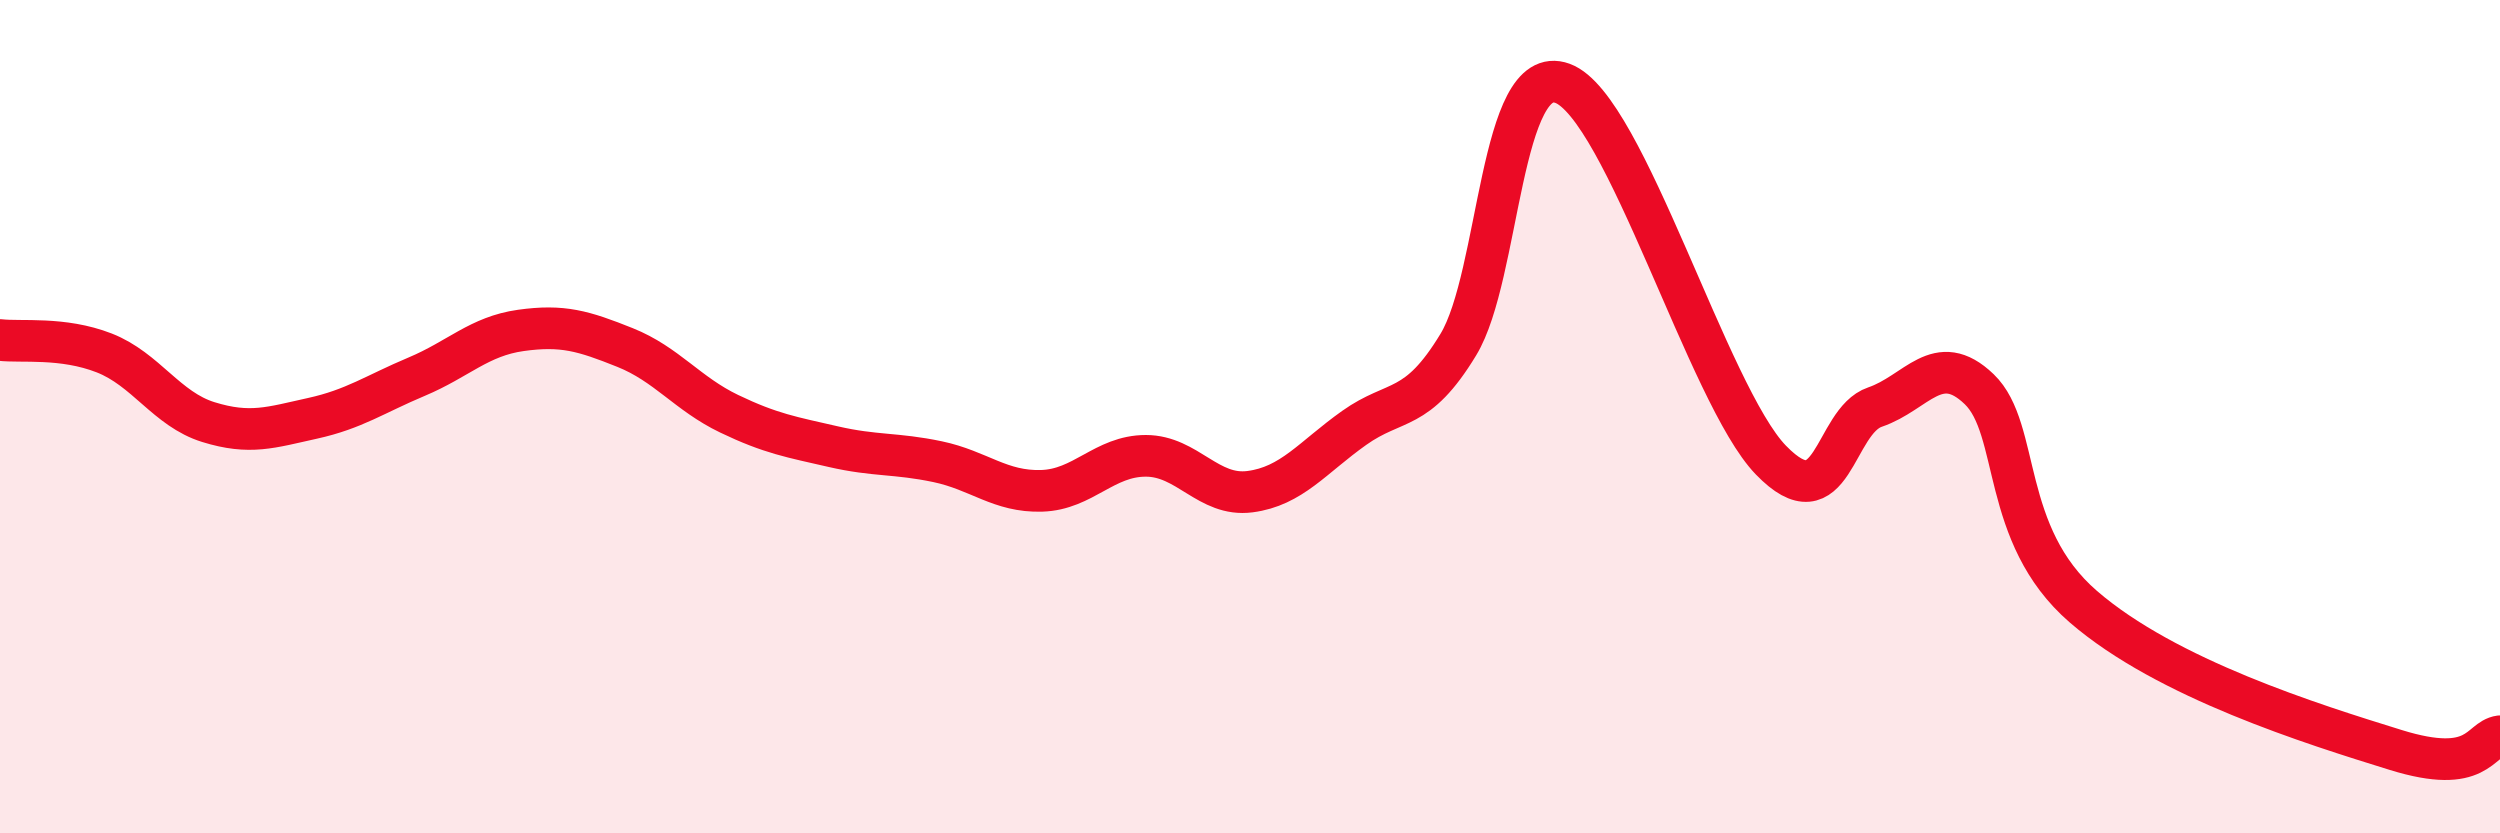 
    <svg width="60" height="20" viewBox="0 0 60 20" xmlns="http://www.w3.org/2000/svg">
      <path
        d="M 0,8.16 C 0.5,8.22 1.5,8.08 2.5,8.47 C 3.5,8.86 4,9.82 5,10.13 C 6,10.44 6.5,10.26 7.5,10.04 C 8.5,9.82 9,9.46 10,9.04 C 11,8.62 11.5,8.07 12.5,7.93 C 13.5,7.79 14,7.94 15,8.34 C 16,8.74 16.5,9.45 17.5,9.93 C 18.5,10.41 19,10.49 20,10.72 C 21,10.95 21.5,10.87 22.5,11.08 C 23.5,11.29 24,11.81 25,11.78 C 26,11.75 26.5,10.94 27.5,10.94 C 28.5,10.94 29,11.93 30,11.8 C 31,11.67 31.5,10.98 32.5,10.27 C 33.5,9.56 34,9.92 35,8.27 C 36,6.62 36,1.45 37.5,2 C 39,2.55 41,9.49 42.5,11.04 C 44,12.59 44,10.11 45,9.77 C 46,9.43 46.5,8.38 47.5,9.34 C 48.5,10.3 48,12.83 50,14.56 C 52,16.29 55.5,17.38 57.5,18 C 59.5,18.62 59.5,17.74 60,17.67L60 20L0 20Z"
        fill="#EB0A25"
        opacity="0.1"
        stroke-linecap="round"
        stroke-linejoin="round"
      />
      <path
        d="M 0,8.16 C 0.5,8.22 1.5,8.08 2.5,8.47 C 3.5,8.86 4,9.82 5,10.13 C 6,10.44 6.5,10.26 7.5,10.04 C 8.5,9.82 9,9.46 10,9.04 C 11,8.62 11.5,8.07 12.5,7.93 C 13.5,7.79 14,7.94 15,8.34 C 16,8.74 16.5,9.45 17.5,9.93 C 18.5,10.41 19,10.49 20,10.72 C 21,10.95 21.5,10.87 22.5,11.08 C 23.5,11.29 24,11.81 25,11.78 C 26,11.75 26.5,10.94 27.5,10.94 C 28.5,10.94 29,11.93 30,11.8 C 31,11.67 31.5,10.98 32.5,10.27 C 33.5,9.56 34,9.92 35,8.27 C 36,6.62 36,1.45 37.5,2 C 39,2.55 41,9.49 42.5,11.04 C 44,12.59 44,10.11 45,9.77 C 46,9.43 46.5,8.38 47.5,9.34 C 48.5,10.3 48,12.83 50,14.56 C 52,16.29 55.5,17.38 57.5,18 C 59.5,18.62 59.5,17.74 60,17.67"
        stroke="#EB0A25"
        stroke-width="1"
        fill="none"
        stroke-linecap="round"
        stroke-linejoin="round"
      />
    </svg>
  